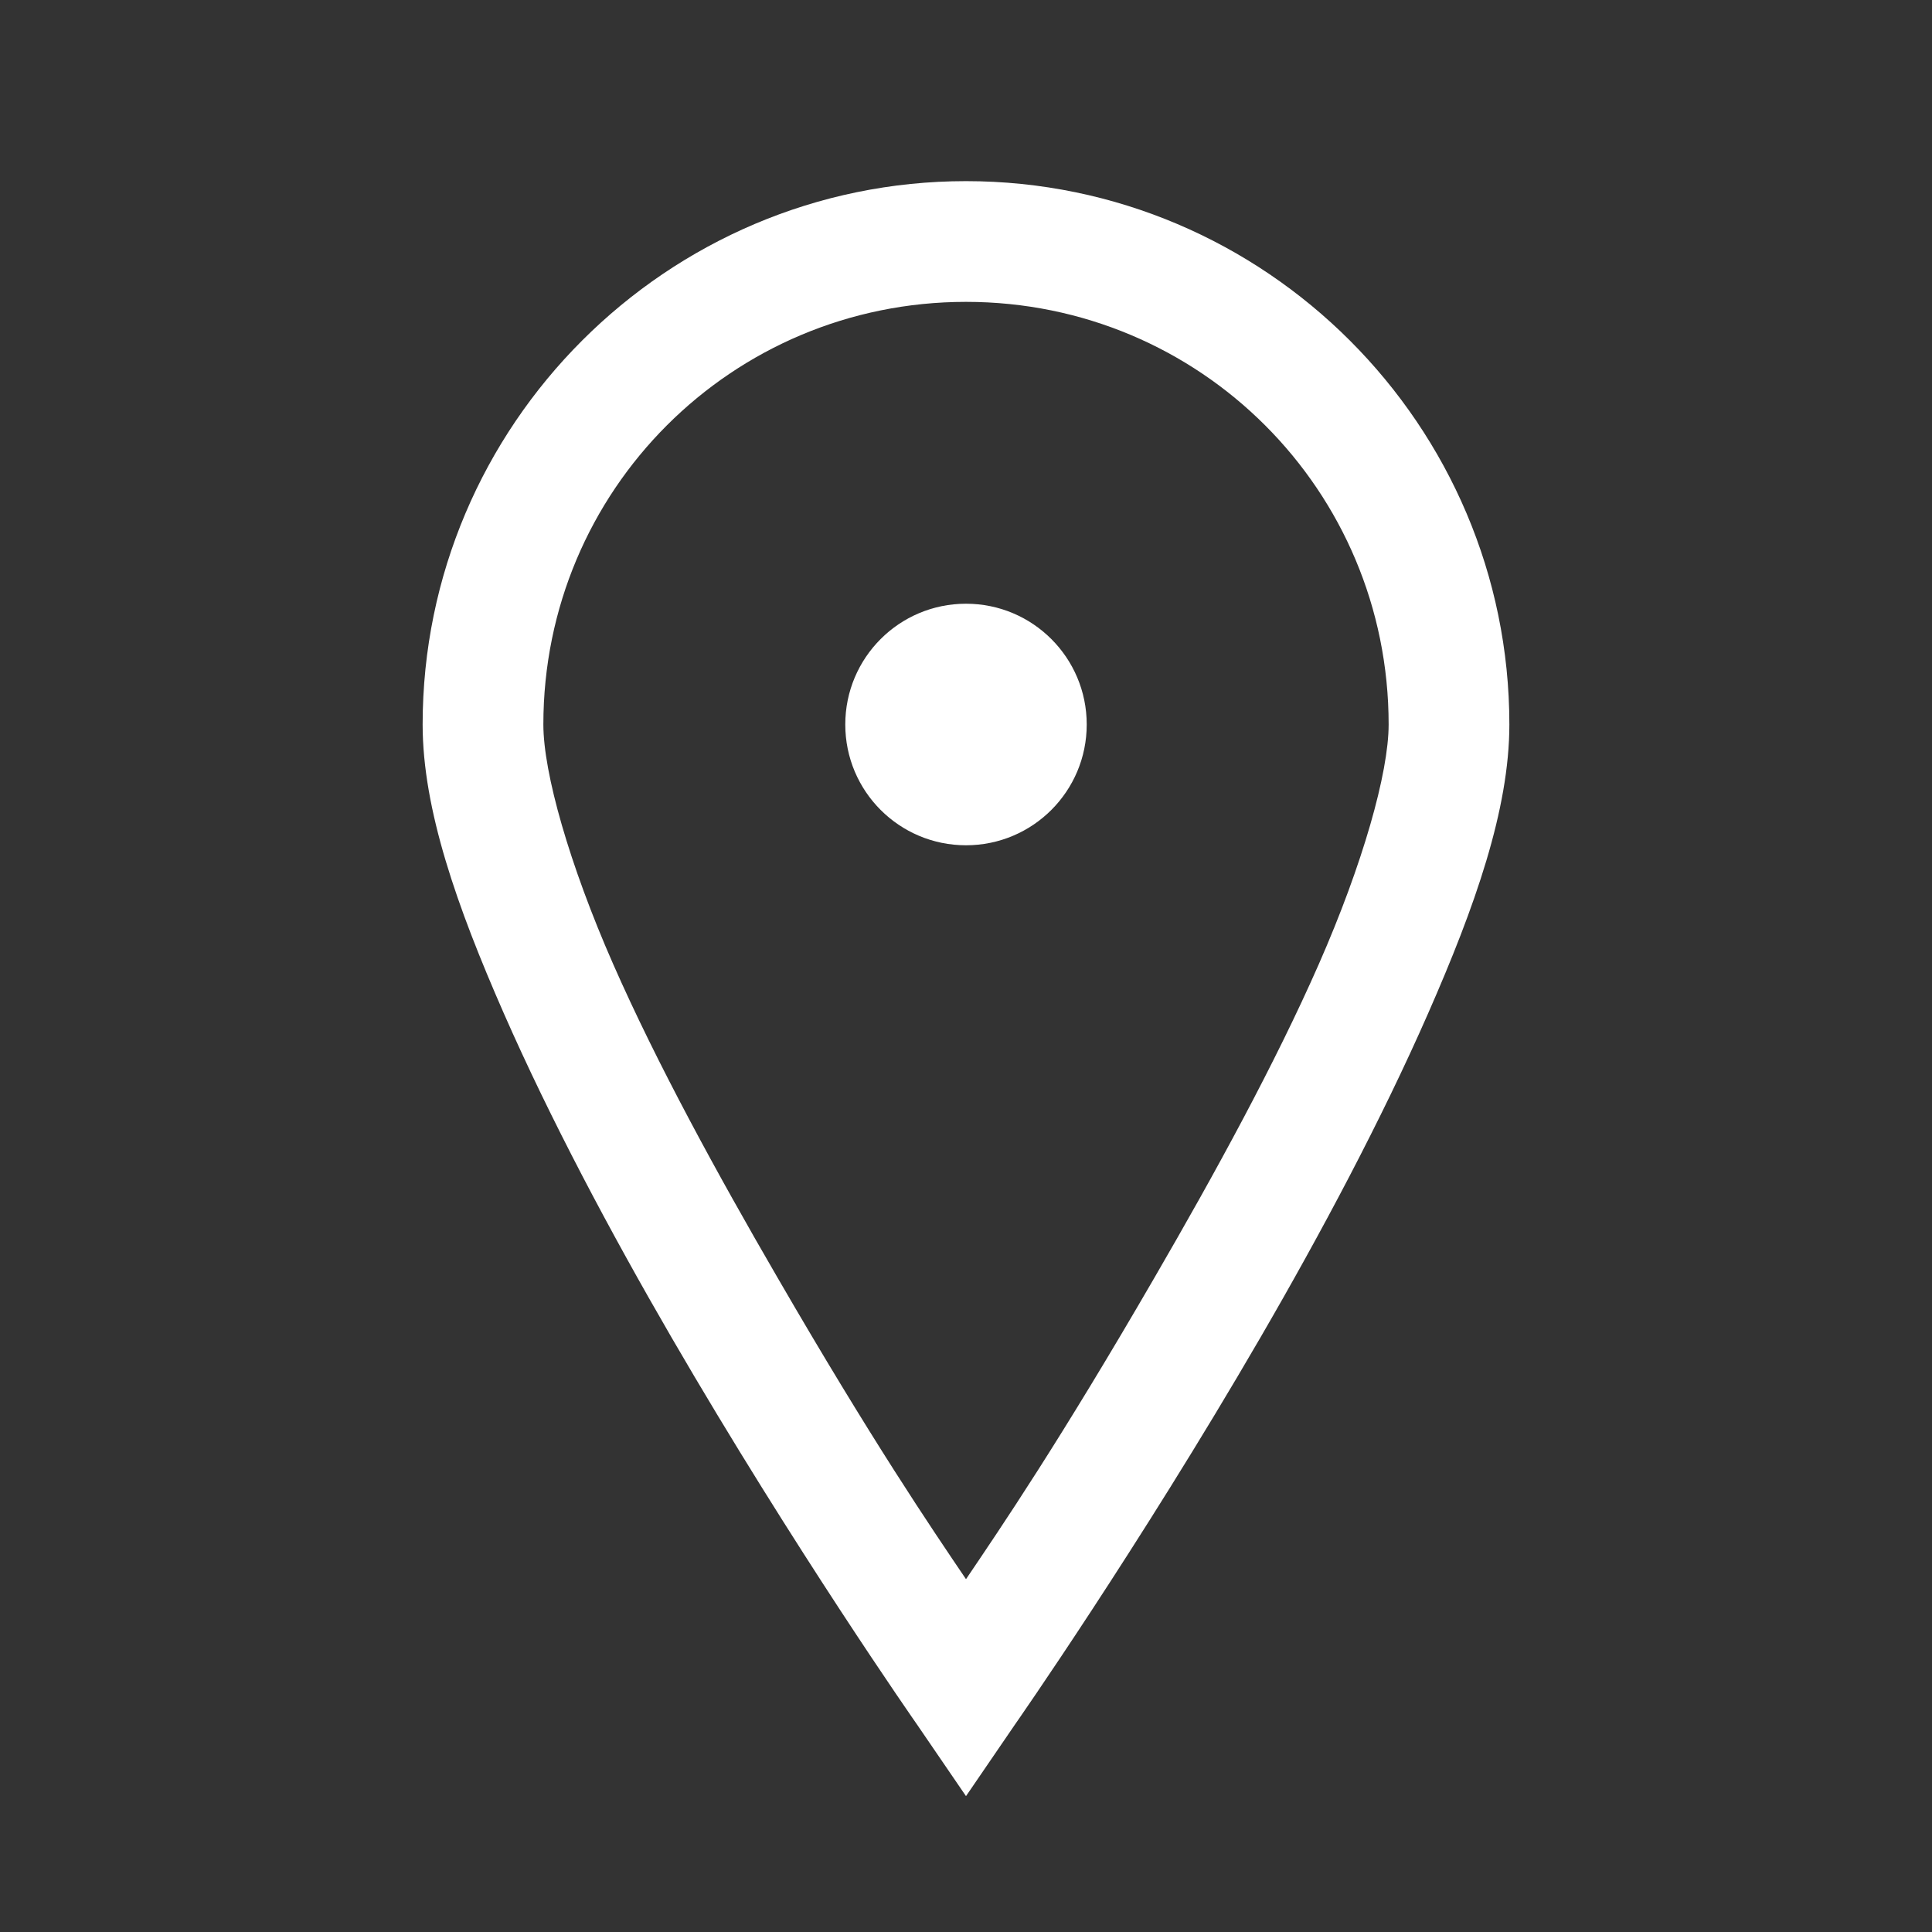 <svg width="37" height="37" viewBox="0 0 37 37" fill="none" xmlns="http://www.w3.org/2000/svg">
<rect x="0" y="0" width="37" height="37" fill="#333333" stroke="none"/>
<path d="M18.5 3.469C12.768 3.469 8.094 8.143 8.094 13.875C8.094 15.501 8.753 17.366 9.647 19.403C10.542 21.44 11.694 23.604 12.863 25.618C15.203 29.651 17.561 33.025 17.561 33.025L18.5 34.398L19.439 33.025C19.439 33.025 21.797 29.651 24.137 25.618C25.306 23.604 26.458 21.44 27.352 19.403C28.247 17.366 28.906 15.501 28.906 13.875C28.906 8.143 24.232 3.469 18.5 3.469ZM18.5 5.781C22.985 5.781 26.594 9.39 26.594 13.875C26.594 14.801 26.097 16.553 25.257 18.464C24.417 20.374 23.256 22.493 22.113 24.462C20.298 27.596 19.169 29.254 18.5 30.243C17.831 29.254 16.702 27.596 14.887 24.462C13.744 22.493 12.583 20.374 11.743 18.464C10.903 16.553 10.406 14.801 10.406 13.875C10.406 9.39 14.015 5.781 18.5 5.781ZM18.5 11.562C17.222 11.562 16.188 12.597 16.188 13.875C16.188 15.153 17.222 16.188 18.5 16.188C19.778 16.188 20.812 15.153 20.812 13.875C20.812 12.597 19.778 11.562 18.5 11.562Z" fill="white"/>
</svg>
